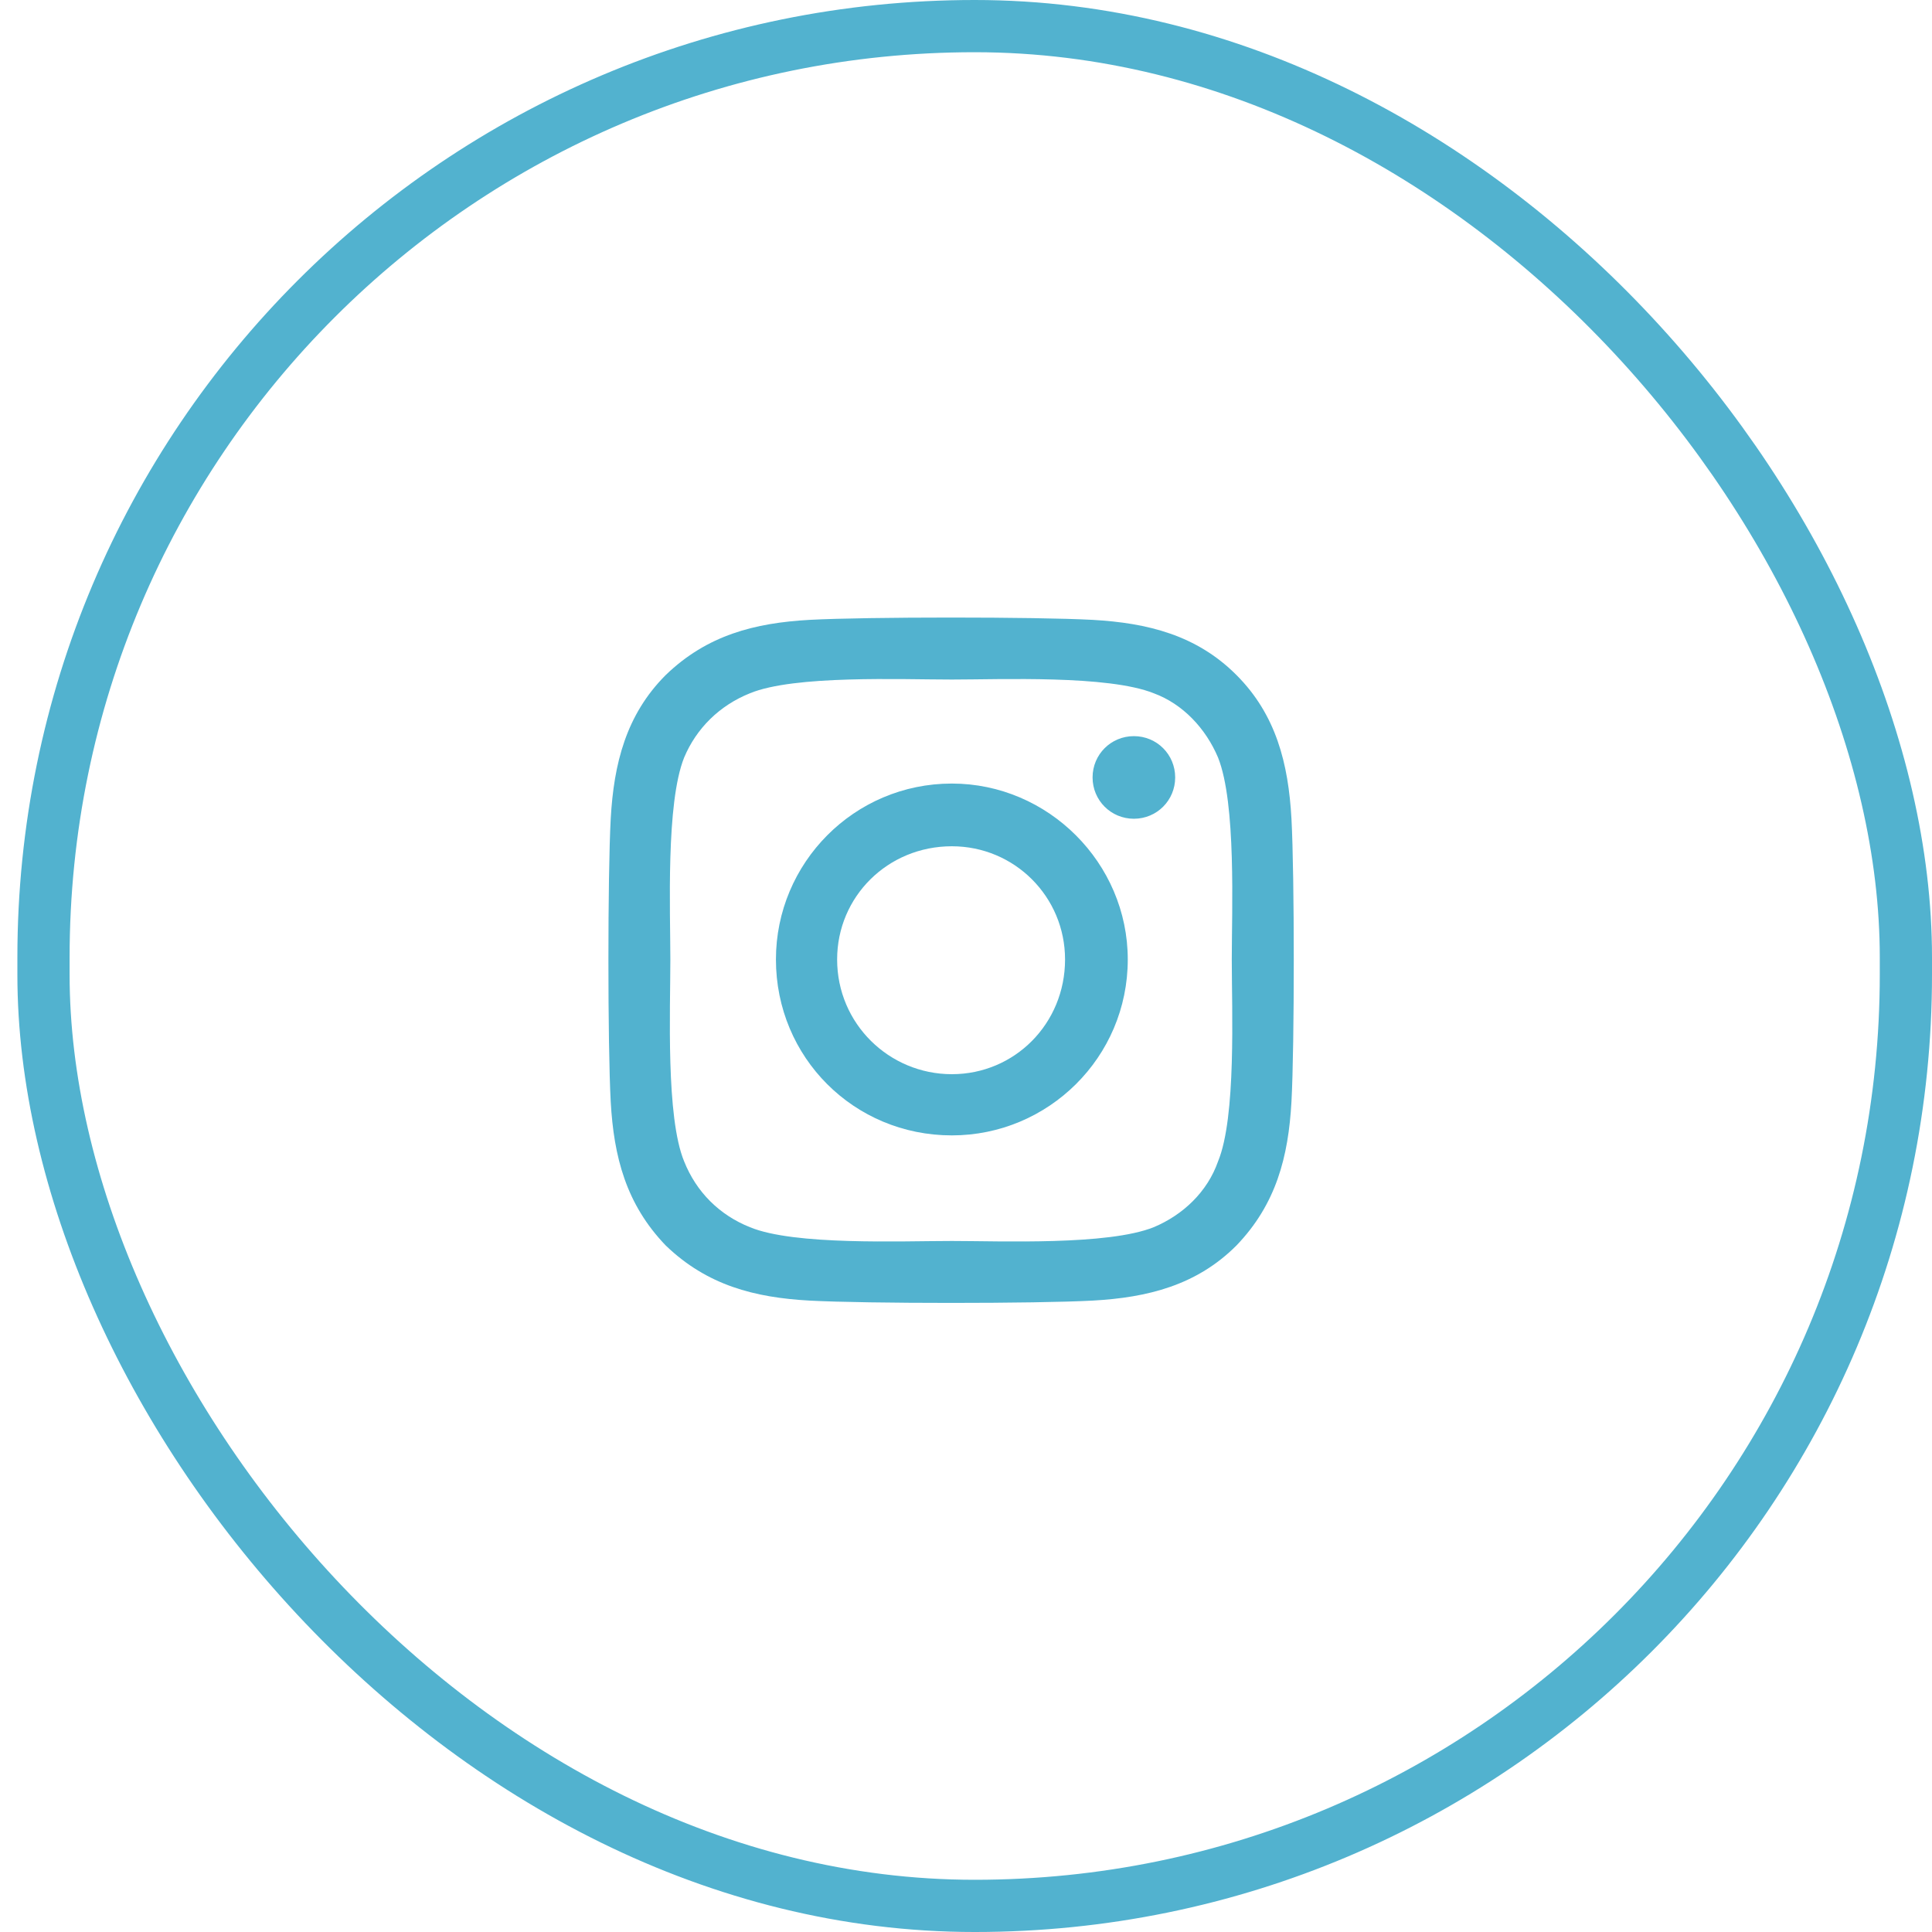 <svg width="37" height="37" viewBox="0 0 37 37" fill="none" xmlns="http://www.w3.org/2000/svg">
<rect x="0.833" y="0.5" width="35.667" height="36" rx="17.833" stroke="#52B2CF"/>
<path d="M18.229 15.006C20.075 15.006 21.598 16.529 21.598 18.375C21.598 20.25 20.075 21.744 18.229 21.744C16.354 21.744 14.86 20.25 14.86 18.375C14.86 16.529 16.354 15.006 18.229 15.006ZM18.229 20.572C19.43 20.572 20.397 19.605 20.397 18.375C20.397 17.174 19.43 16.207 18.229 16.207C16.999 16.207 16.032 17.174 16.032 18.375C16.032 19.605 17.028 20.572 18.229 20.572ZM22.506 14.889C22.506 14.449 22.155 14.098 21.715 14.098C21.276 14.098 20.924 14.449 20.924 14.889C20.924 15.328 21.276 15.68 21.715 15.68C22.155 15.68 22.506 15.328 22.506 14.889ZM24.733 15.68C24.792 16.764 24.792 20.016 24.733 21.1C24.674 22.154 24.44 23.062 23.678 23.854C22.917 24.615 21.979 24.85 20.924 24.908C19.84 24.967 16.588 24.967 15.505 24.908C14.45 24.85 13.542 24.615 12.751 23.854C11.989 23.062 11.755 22.154 11.696 21.1C11.637 20.016 11.637 16.764 11.696 15.68C11.755 14.625 11.989 13.688 12.751 12.926C13.542 12.164 14.45 11.93 15.505 11.871C16.588 11.812 19.84 11.812 20.924 11.871C21.979 11.93 22.917 12.164 23.678 12.926C24.44 13.688 24.674 14.625 24.733 15.68ZM23.327 22.242C23.678 21.393 23.59 19.342 23.59 18.375C23.59 17.438 23.678 15.387 23.327 14.508C23.092 13.951 22.653 13.482 22.096 13.277C21.217 12.926 19.167 13.014 18.229 13.014C17.262 13.014 15.211 12.926 14.362 13.277C13.776 13.512 13.336 13.951 13.102 14.508C12.751 15.387 12.838 17.438 12.838 18.375C12.838 19.342 12.751 21.393 13.102 22.242C13.336 22.828 13.776 23.268 14.362 23.502C15.211 23.854 17.262 23.766 18.229 23.766C19.167 23.766 21.217 23.854 22.096 23.502C22.653 23.268 23.122 22.828 23.327 22.242Z" fill="#52B2CF"/>
</svg>
